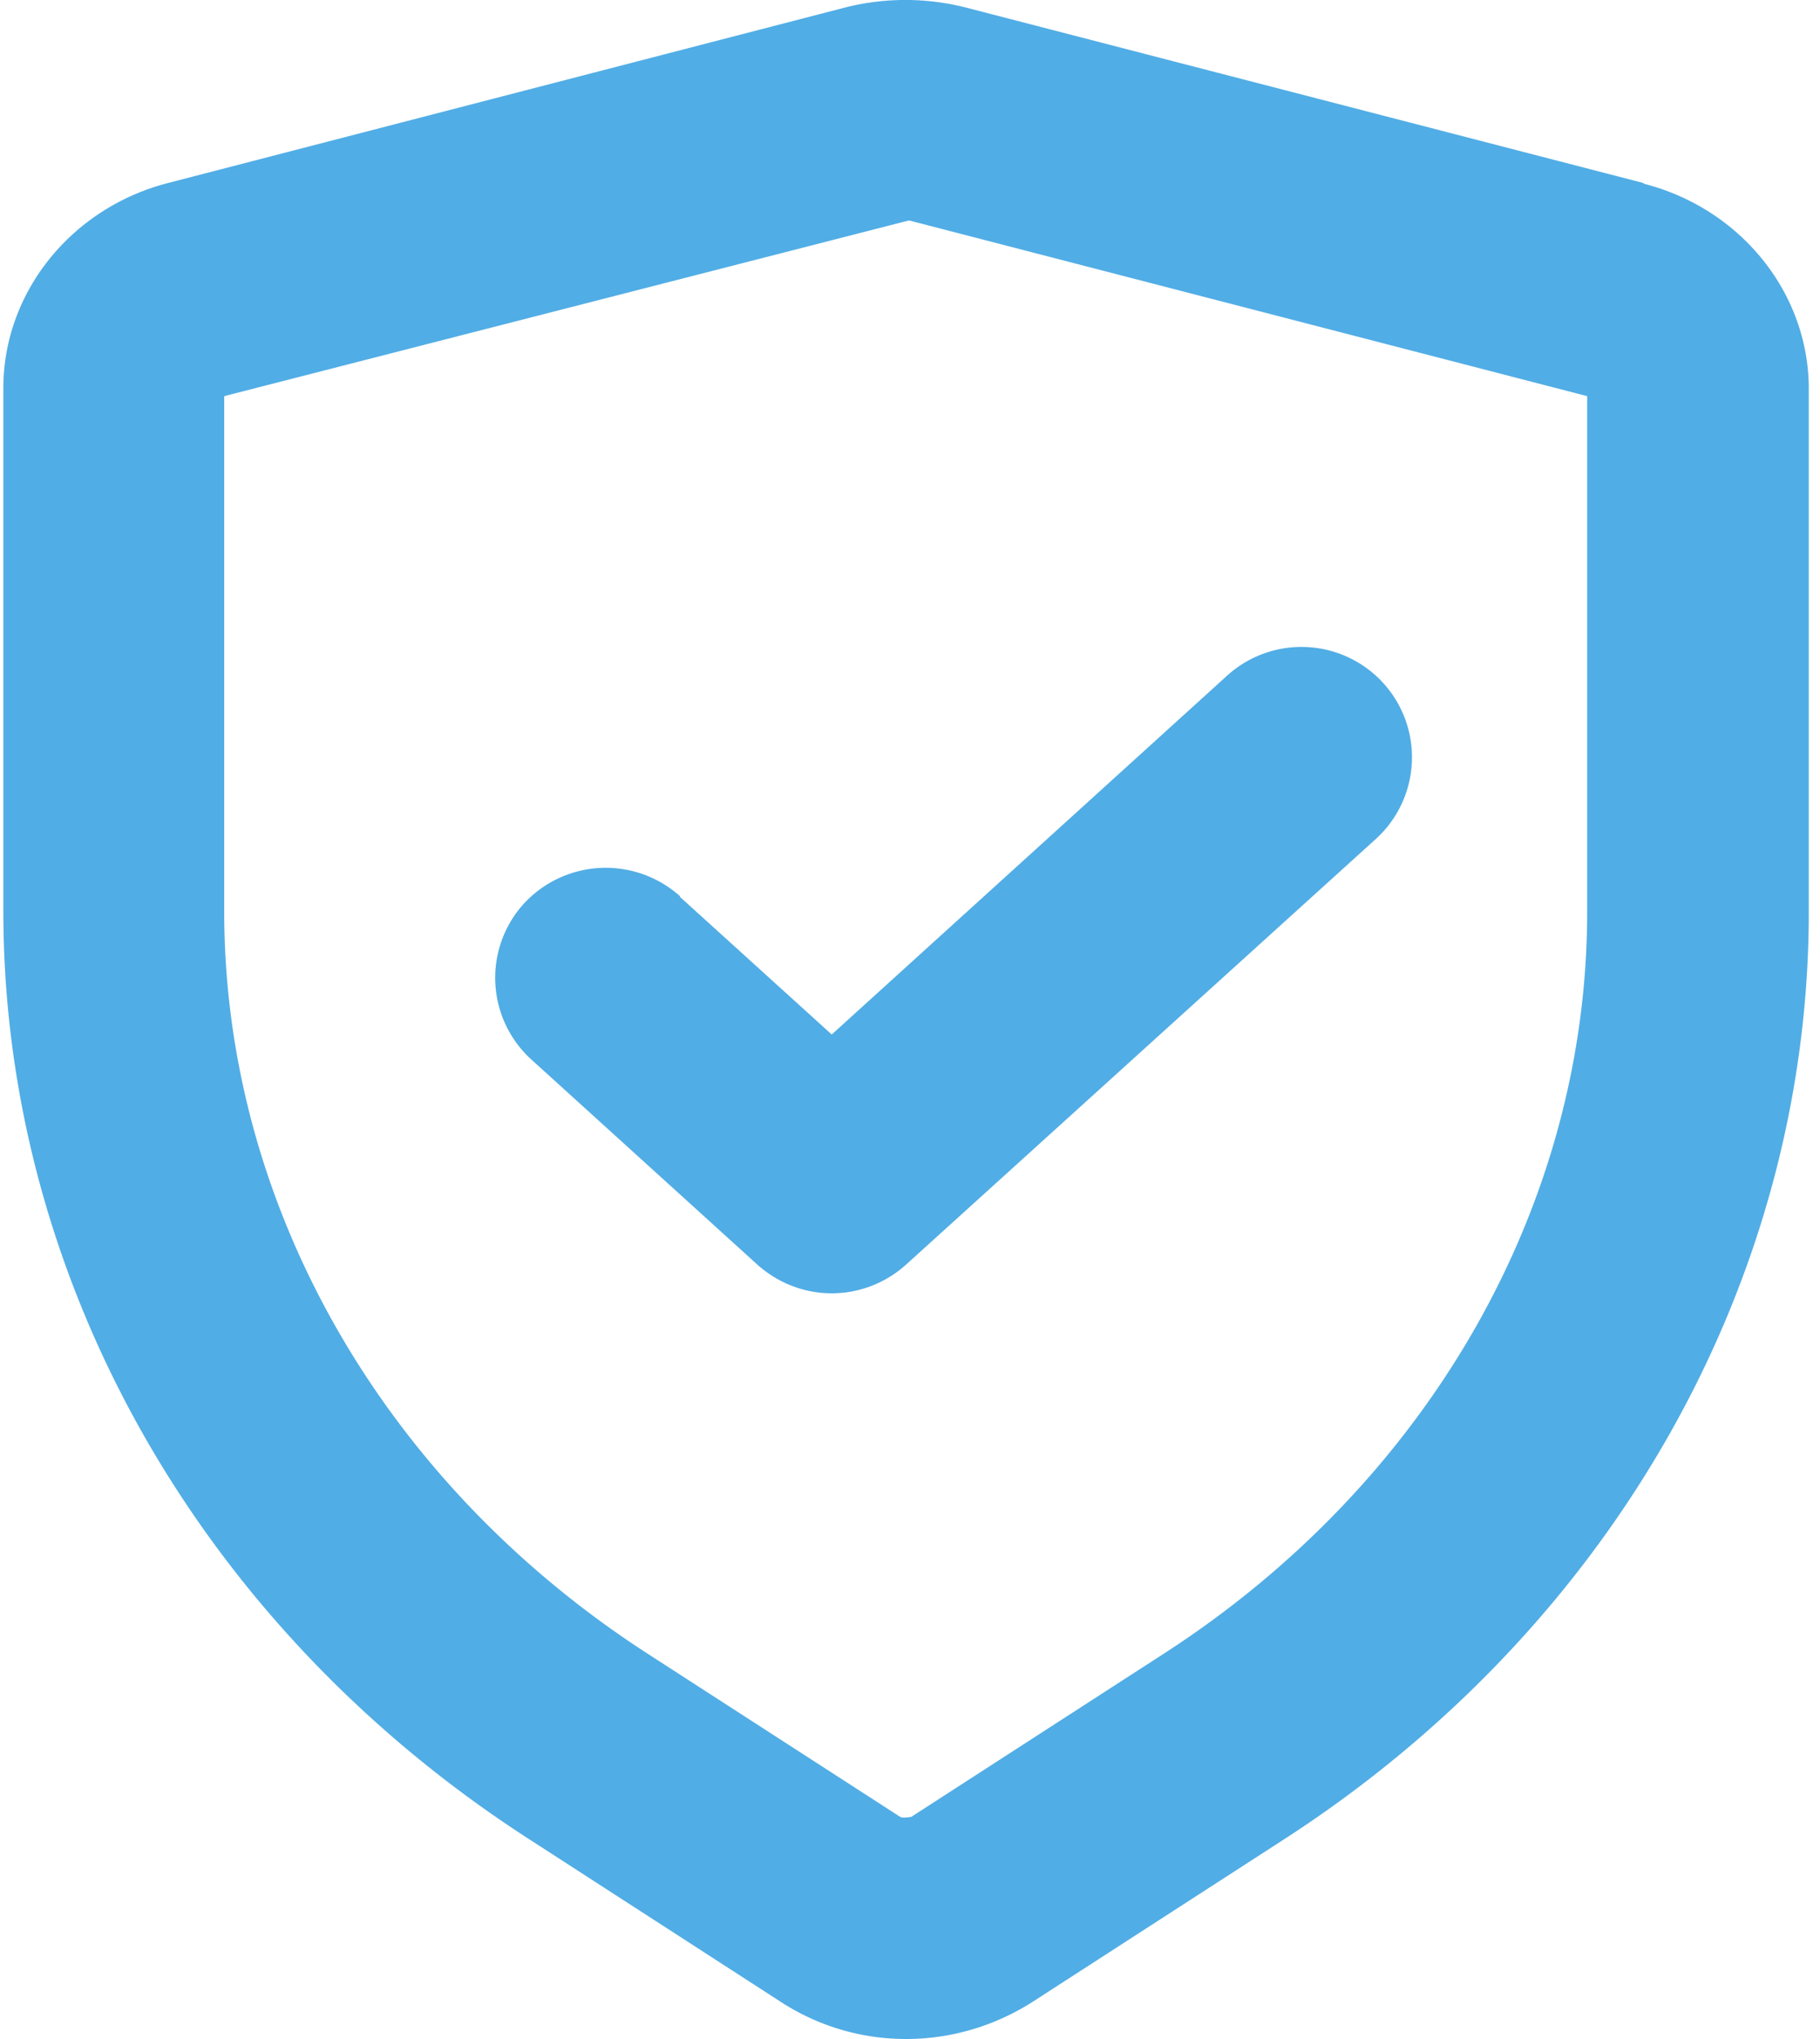 <svg xmlns="http://www.w3.org/2000/svg" width="25" height="28" fill="none"><g fill="#51ADE5"><path d="M9.341 12.307a1.53 1.53 0 0 0-2.144.101 1.515 1.515 0 0 0 .101 2.141l3.105 2.817c.294.263.658.394 1.022.394s.728-.131 1.021-.394L18.9 11.52A1.515 1.515 0 0 0 19 9.379a1.52 1.52 0 0 0-2.144-.101l-5.431 4.928-2.084-1.889v-.01Z"/><path d="M22.57 2.512 13.246.098a3.374 3.374 0 0 0-1.618 0L2.312 2.512C.977 2.855.046 4.017.046 5.329v7.18c0 5.05 2.69 9.816 7.202 12.734l3.469 2.242a3.149 3.149 0 0 0 1.73.515c.606 0 1.203-.172 1.729-.505l3.47-2.242c4.51-2.918 7.2-7.684 7.2-12.734V5.34c0-1.312-.93-2.474-2.265-2.817l-.01-.01Zm-.768 10.007c0 4.03-2.174 7.837-5.816 10.19l-3.469 2.241s-.121.02-.151 0l-3.47-2.241c-3.641-2.353-5.816-6.17-5.816-10.19V5.44l9.407-2.413 9.315 2.413v7.08Z"/></g></svg>